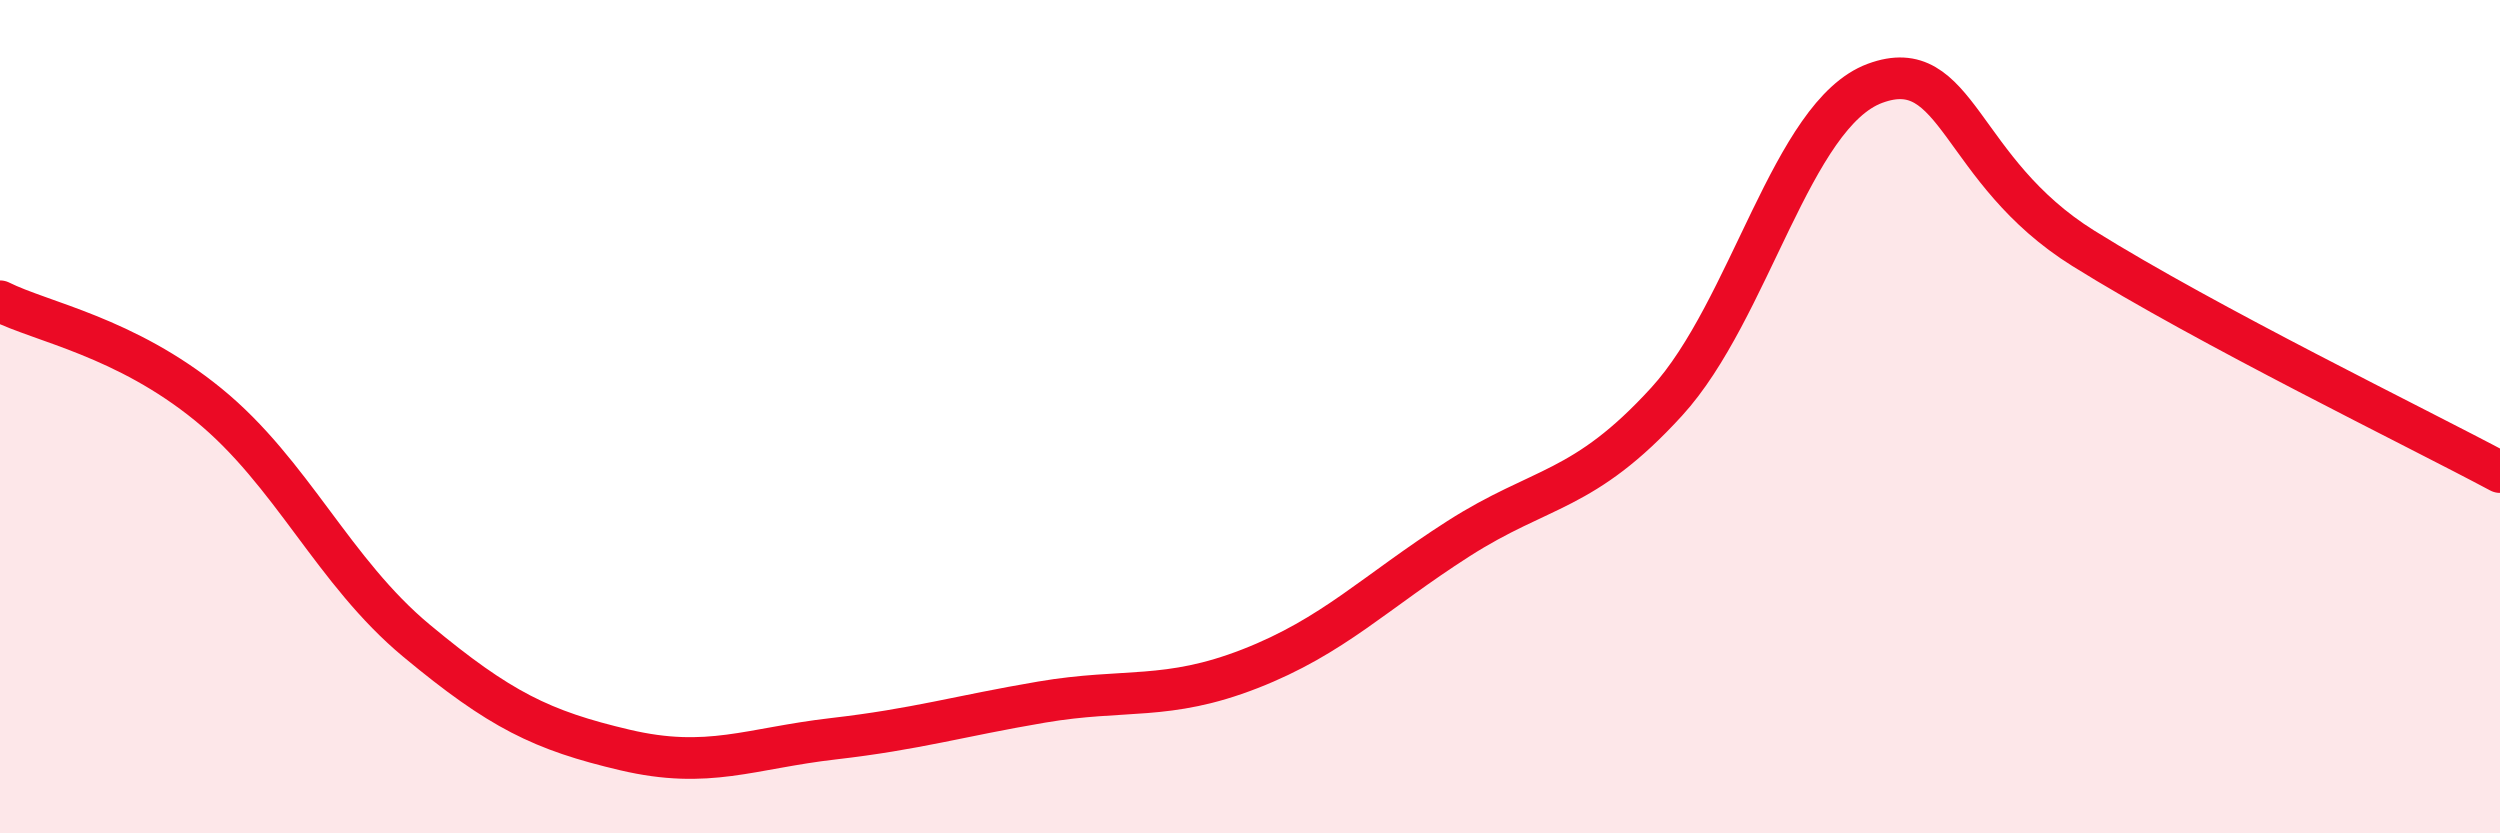 
    <svg width="60" height="20" viewBox="0 0 60 20" xmlns="http://www.w3.org/2000/svg">
      <path
        d="M 0,7.23 C 1,7.73 3,8.08 5,9.71 C 7,11.34 8,13.72 10,15.38 C 12,17.04 13,17.53 15,18 C 17,18.47 18,17.96 20,17.73 C 22,17.5 23,17.19 25,16.85 C 27,16.51 28,16.83 30,16.05 C 32,15.27 33,14.21 35,12.93 C 37,11.65 38,11.83 40,9.64 C 42,7.45 43,2.74 45,2 C 47,1.26 47,4.09 50,5.96 C 53,7.83 58,10.26 60,11.33L60 20L0 20Z"
        fill="#EB0A25"
        opacity="0.1"
        stroke-linecap="round"
        stroke-linejoin="round"
      />
      <path
        d="M 0,7.23 C 1,7.73 3,8.08 5,9.71 C 7,11.34 8,13.72 10,15.38 C 12,17.04 13,17.53 15,18 C 17,18.47 18,17.96 20,17.73 C 22,17.5 23,17.19 25,16.85 C 27,16.51 28,16.83 30,16.05 C 32,15.27 33,14.21 35,12.93 C 37,11.65 38,11.83 40,9.64 C 42,7.45 43,2.74 45,2 C 47,1.26 47,4.09 50,5.96 C 53,7.83 58,10.26 60,11.33"
        stroke="#EB0A25"
        stroke-width="1"
        fill="none"
        stroke-linecap="round"
        stroke-linejoin="round"
      />
    </svg>
  